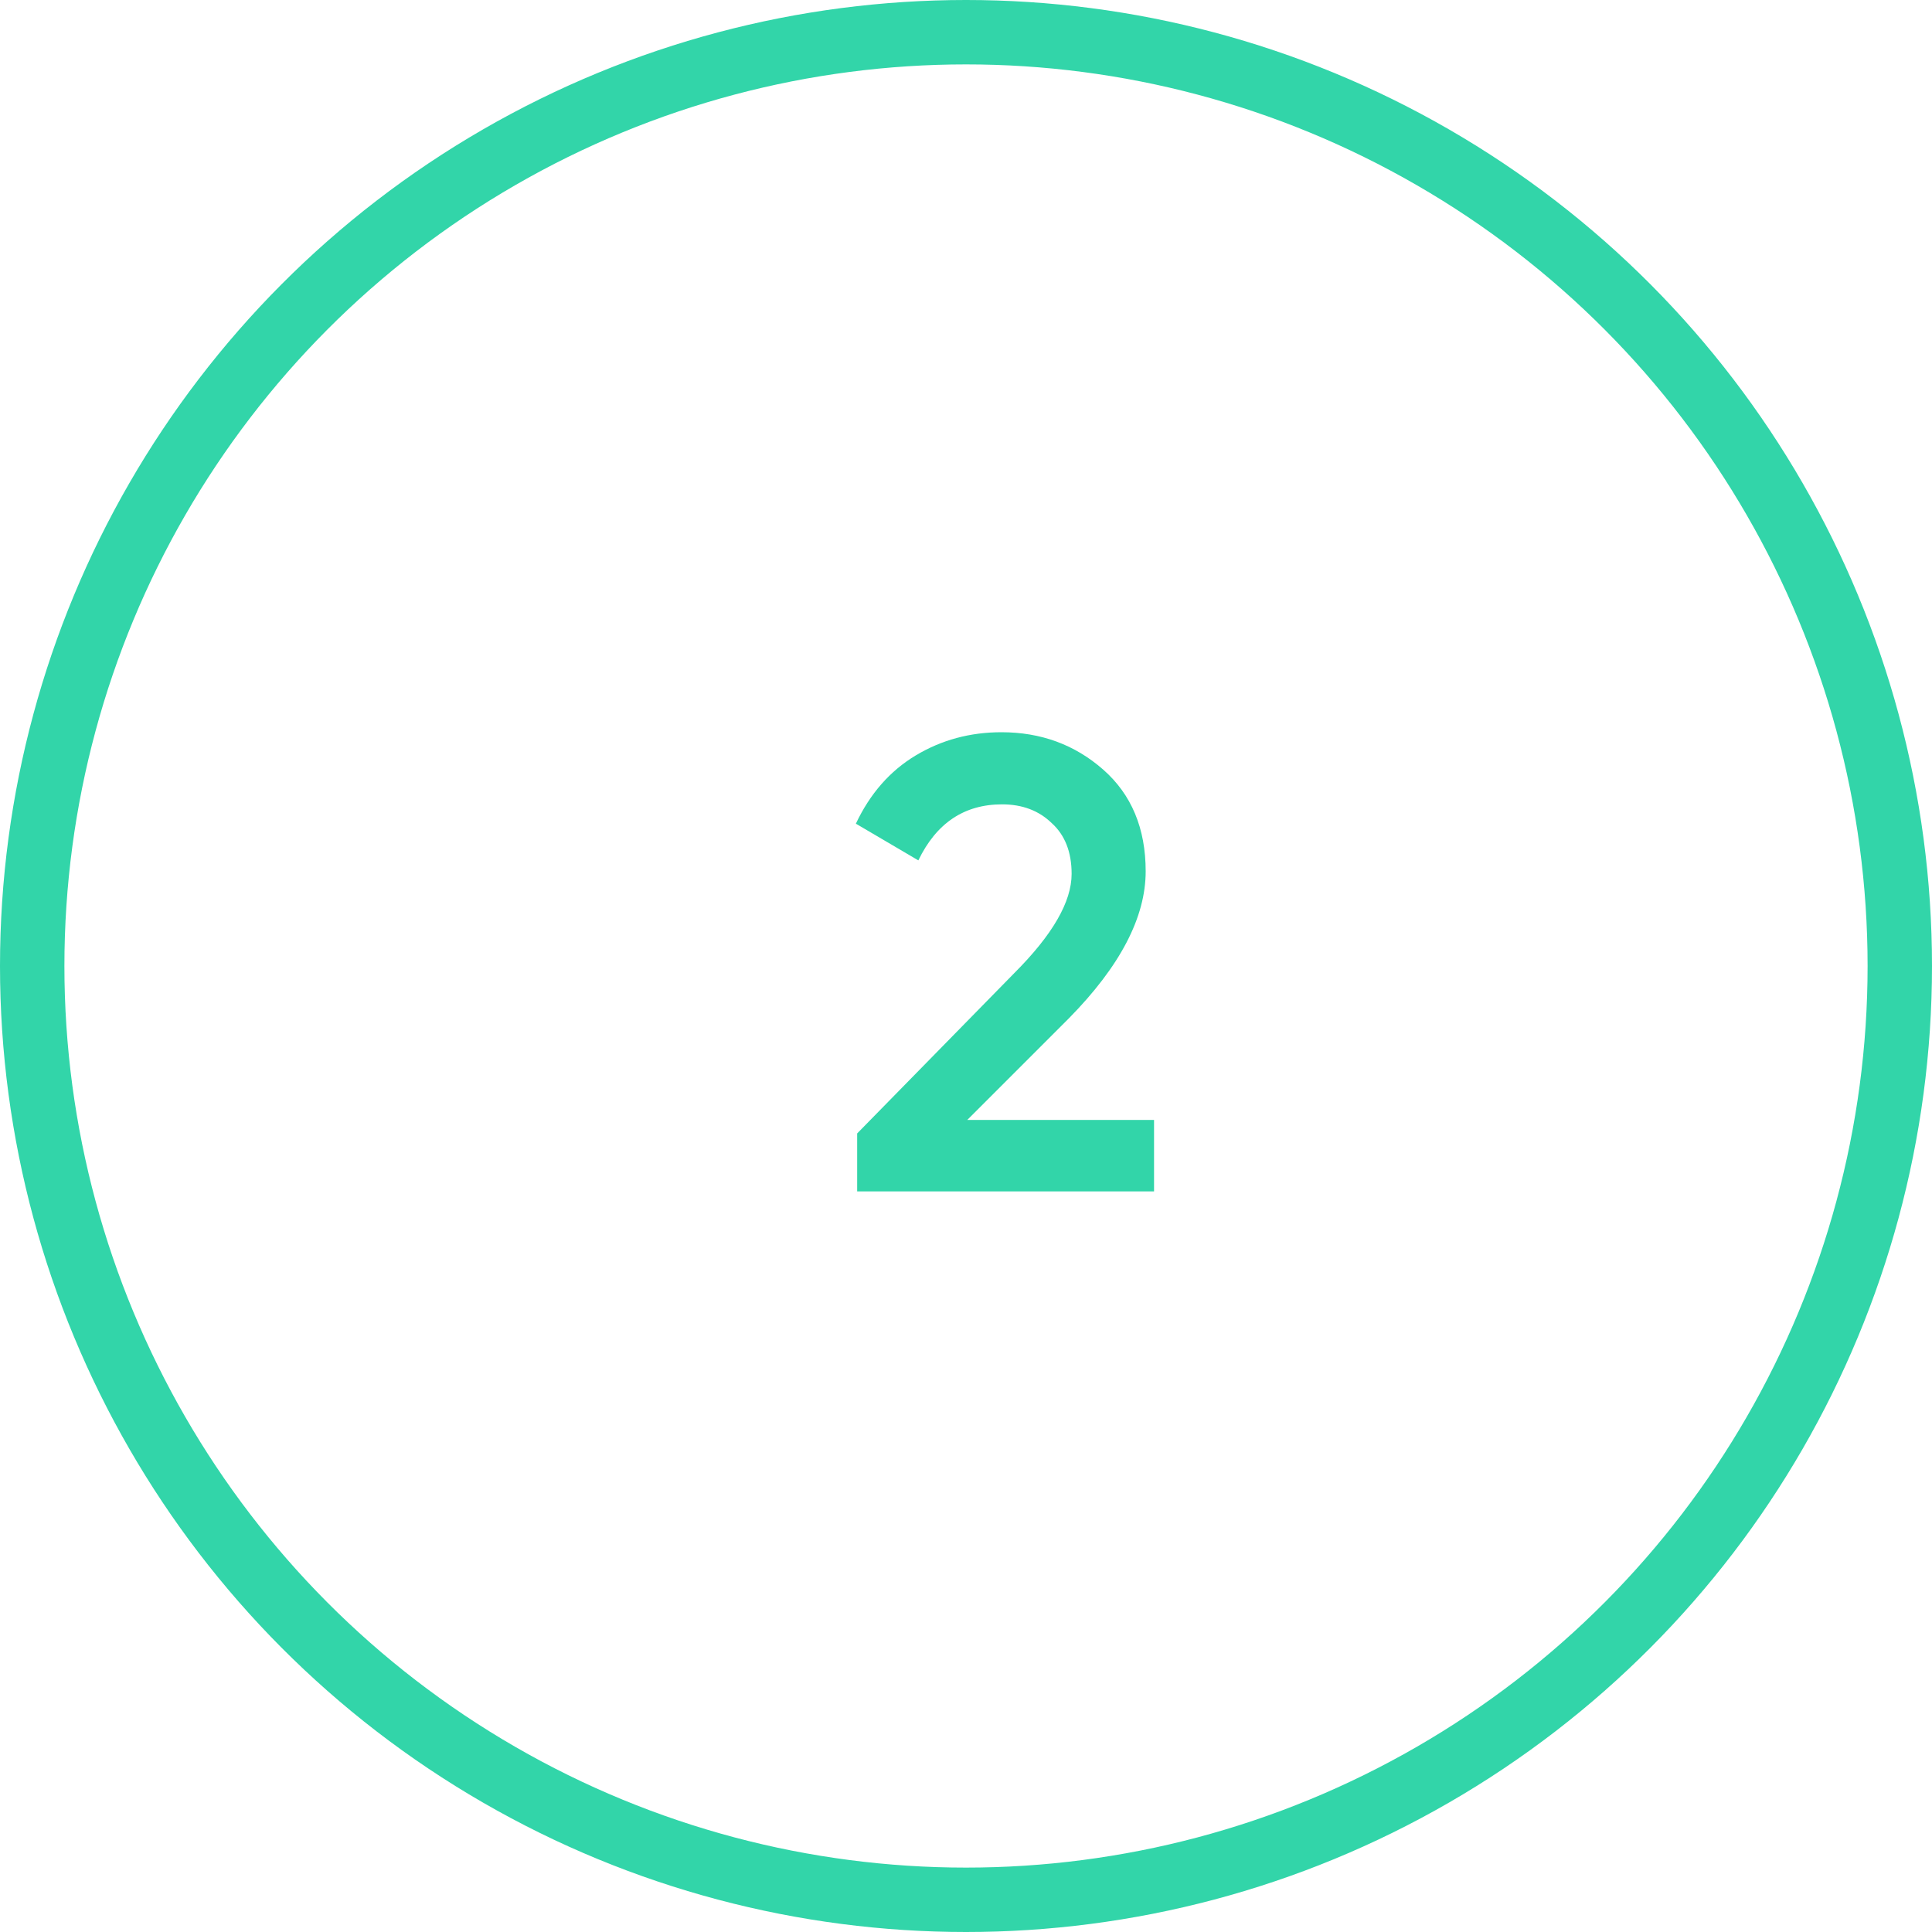 <svg width="60" height="60" viewBox="0 0 60 60" fill="none" xmlns="http://www.w3.org/2000/svg">
<circle cx="30" cy="30" r="29" stroke="#32D5A9" stroke-width="2"/>
<path d="M26.62 37V35.2L31.5 30.22C32.687 29.033 33.28 28.007 33.28 27.14C33.28 26.46 33.073 25.933 32.66 25.56C32.26 25.173 31.747 24.98 31.12 24.98C29.947 24.98 29.08 25.56 28.52 26.72L26.58 25.58C27.02 24.647 27.64 23.94 28.44 23.46C29.24 22.98 30.127 22.74 31.1 22.74C32.327 22.74 33.38 23.127 34.26 23.9C35.14 24.673 35.58 25.727 35.58 27.06C35.58 28.487 34.787 30.007 33.2 31.62L30.04 34.78H35.84V37H26.62Z" fill="#32D5A9"/>
</svg>
